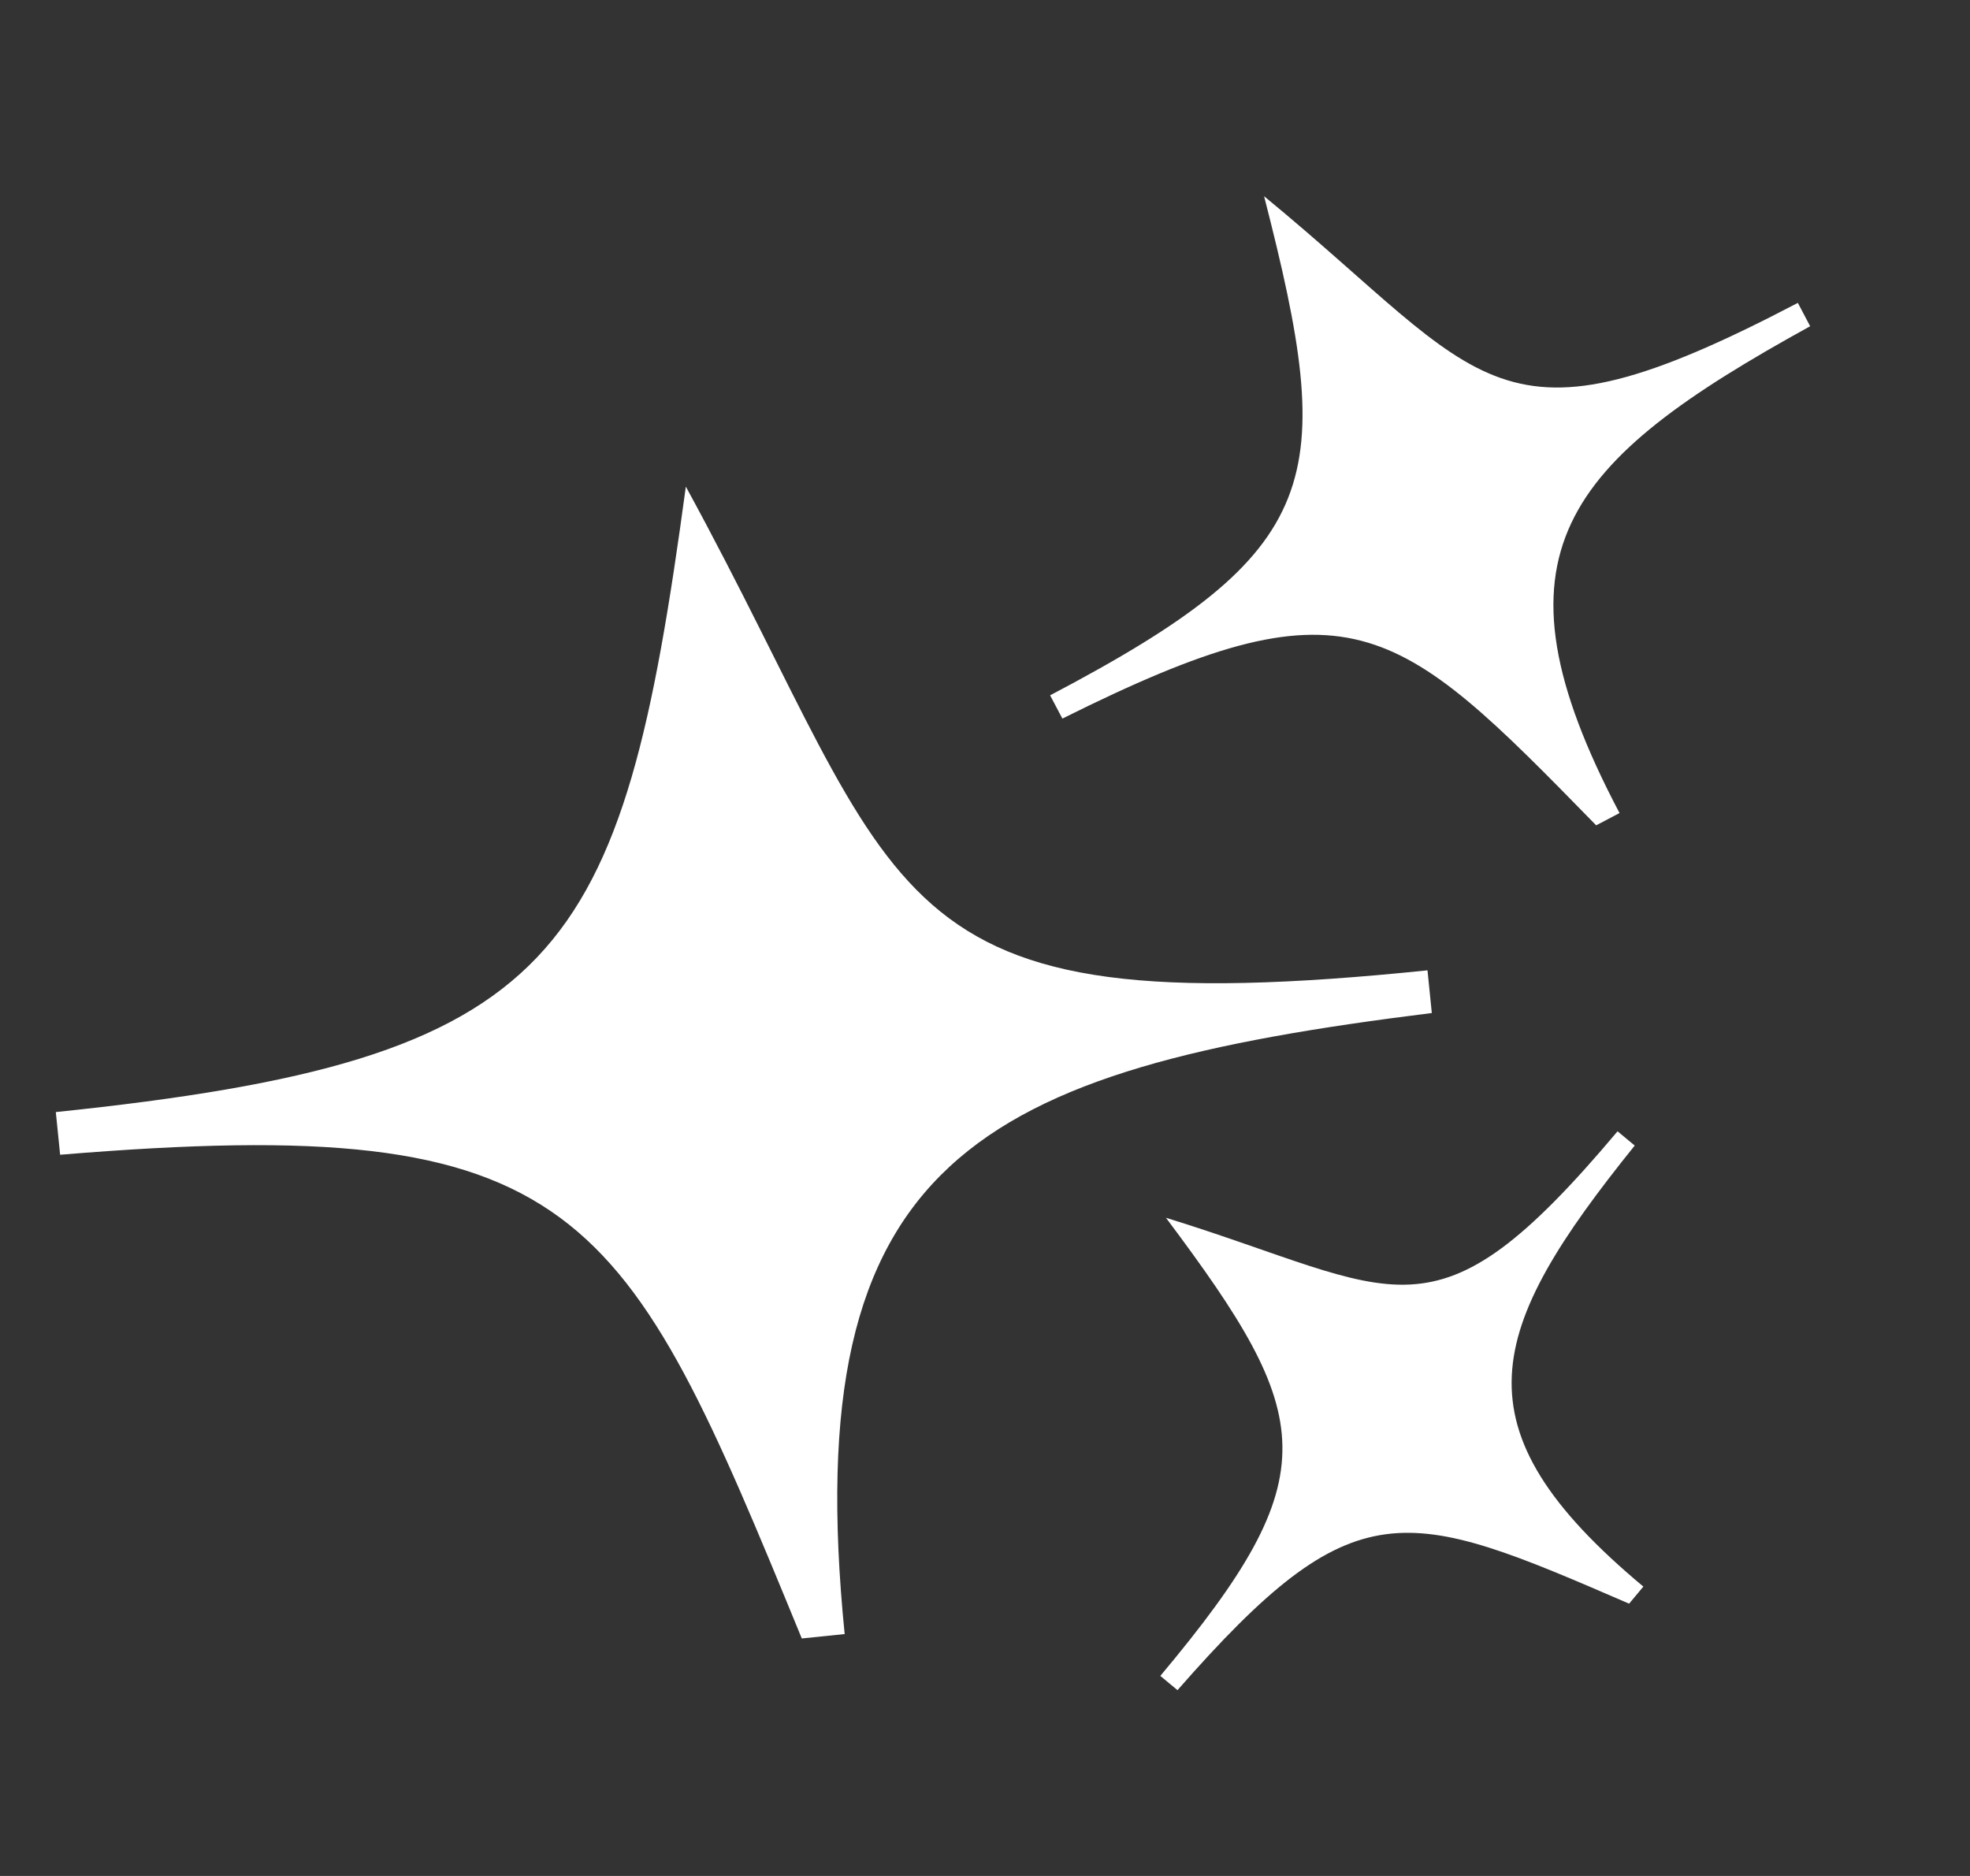 <svg width="21" height="20" viewBox="0 0 21 20" fill="none" xmlns="http://www.w3.org/2000/svg">
<rect x="0" y="0" width="21" height="20" fill="#333333" stroke="none"/>
<path d="M7.311 5.188C6.627 10.242 6.003 11.294 0.595 11.856L0.641 12.311C6.205 11.851 6.647 12.838 8.547 17.468L9.004 17.421C8.498 12.361 10.402 11.404 15.263 10.8L15.217 10.345C9.278 10.955 9.714 9.589 7.311 5.188Z" fill="white"/>
<path d="M13.475 2.092C14.253 5.123 14.141 5.864 11.194 7.413L11.325 7.661C14.385 6.135 14.864 6.596 17.015 8.799L17.264 8.668C15.807 5.904 16.669 4.926 19.296 3.478L19.165 3.229C15.926 4.926 15.859 4.05 13.475 2.092Z" fill="white"/>
<path d="M12.429 12.983C14.018 15.104 14.17 15.718 12.369 17.867L12.552 18.019C14.449 15.853 14.972 16.06 17.366 17.097L17.518 16.915C15.485 15.219 15.842 14.181 17.426 12.213L17.243 12.061C15.262 14.417 14.926 13.754 12.429 12.983Z" fill="white"/>
</svg>
